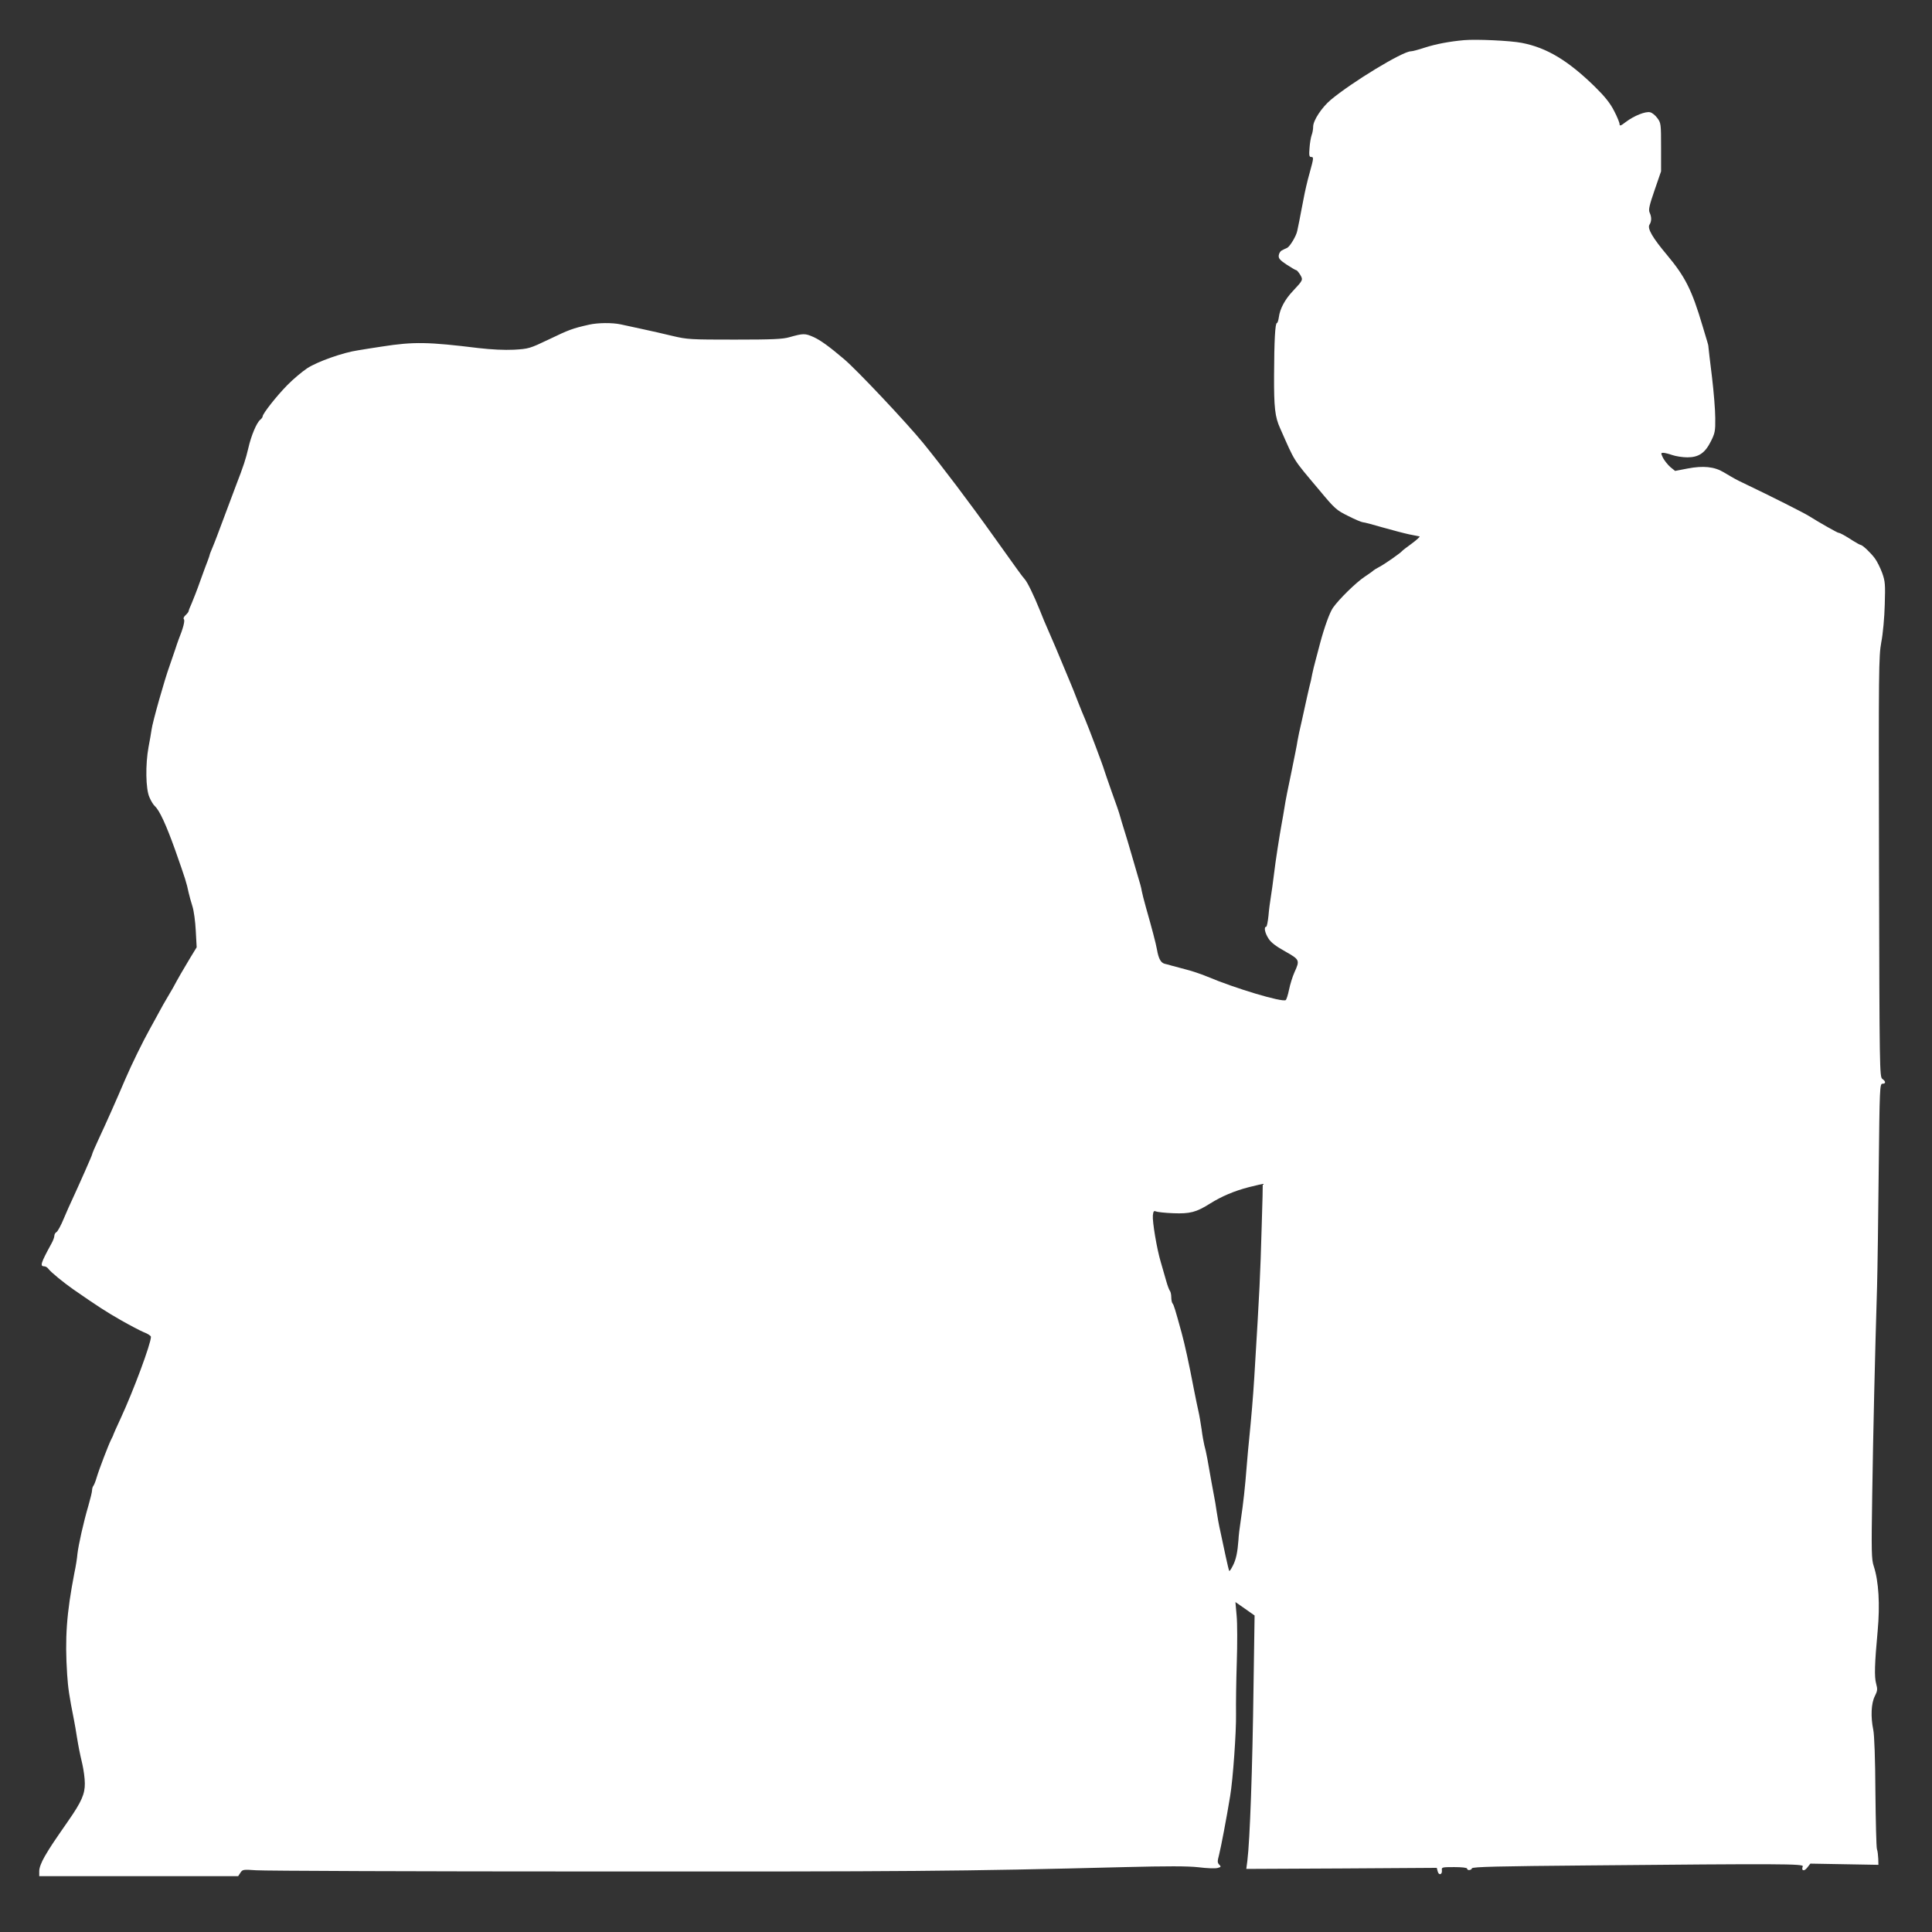 <?xml version="1.0" standalone="no"?>
<!DOCTYPE svg PUBLIC "-//W3C//DTD SVG 20010904//EN"
 "http://www.w3.org/TR/2001/REC-SVG-20010904/DTD/svg10.dtd">
<svg version="1.0" xmlns="http://www.w3.org/2000/svg"
 width="1280pt" height="1280pt" viewBox="0 0 1280 1280"
 preserveAspectRatio="xMidYMid meet">
<rect x="0" y="0" width="1280" height="1280" fill="#333333" stroke="none"/>
<g transform="translate(0,1280) scale(0.1,-0.1)"
fill="#ffffff" stroke="none">
<path d="M9700 12534 c-100 -9 -187 -26 -259 -49 -42 -14 -84 -25 -94 -25 -54
0 -390 -204 -531 -322 -59 -50 -116 -136 -116 -177 0 -16 -4 -41 -10 -56 -5
-14 -12 -53 -14 -85 -4 -48 -2 -60 10 -60 19 0 18 -6 -10 -108 -14 -48 -32
-127 -41 -177 -10 -49 -21 -110 -26 -135 -5 -25 -11 -55 -14 -68 -6 -34 -48
-104 -67 -114 -10 -4 -26 -12 -35 -17 -10 -4 -19 -19 -21 -33 -2 -20 7 -31 52
-61 31 -20 59 -37 64 -37 4 0 16 -14 26 -30 20 -35 20 -35 -50 -110 -51 -54
-84 -116 -91 -170 -3 -22 -9 -40 -13 -40 -12 0 -18 -119 -19 -346 -1 -214 6
-276 40 -351 103 -232 79 -195 263 -414 100 -120 110 -129 189 -168 45 -23 89
-41 96 -41 8 0 66 -15 130 -34 64 -18 143 -39 176 -46 33 -7 64 -13 70 -14 5
-1 -18 -22 -50 -46 -33 -24 -62 -46 -65 -50 -11 -14 -117 -88 -150 -105 -19
-10 -37 -21 -40 -24 -3 -4 -30 -23 -60 -43 -57 -38 -171 -150 -209 -205 -22
-32 -57 -129 -86 -238 -9 -33 -22 -82 -29 -110 -8 -27 -17 -68 -22 -90 -4 -22
-8 -42 -9 -45 -4 -13 -17 -70 -26 -110 -5 -25 -20 -92 -33 -150 -14 -58 -27
-121 -30 -140 -2 -19 -21 -111 -40 -205 -20 -93 -41 -199 -46 -235 -6 -36 -14
-85 -19 -110 -14 -77 -40 -241 -51 -335 -6 -49 -15 -115 -20 -145 -5 -30 -13
-88 -16 -127 -4 -40 -11 -73 -15 -73 -17 0 -9 -41 15 -78 16 -26 49 -51 110
-85 97 -55 99 -58 62 -139 -13 -29 -29 -81 -36 -116 -7 -34 -17 -65 -22 -68
-24 -15 -331 76 -523 157 -38 16 -104 38 -145 48 -41 11 -82 22 -90 24 -8 3
-27 8 -41 11 -28 6 -43 33 -54 96 -7 40 -34 142 -72 275 -14 50 -27 101 -29
114 -1 13 -14 60 -28 105 -13 45 -33 113 -44 151 -11 39 -30 102 -42 140 -12
39 -26 84 -30 100 -4 17 -29 89 -55 160 -25 72 -48 137 -50 145 -5 21 -101
276 -124 330 -11 25 -34 81 -51 125 -17 44 -40 103 -52 130 -76 184 -123 294
-148 350 -10 22 -33 76 -50 120 -41 102 -84 190 -102 209 -15 16 -49 64 -204
281 -163 229 -342 465 -467 619 -112 137 -438 483 -524 556 -100 85 -157 126
-203 147 -57 25 -67 25 -160 -1 -44 -13 -113 -16 -362 -16 -292 0 -314 1 -411
24 -56 14 -147 34 -202 46 -55 12 -119 26 -143 31 -57 12 -151 11 -209 -2
-111 -25 -134 -34 -263 -96 -132 -63 -137 -64 -235 -70 -64 -3 -148 1 -235 11
-334 41 -428 43 -640 10 -52 -8 -124 -19 -158 -25 -98 -14 -270 -75 -337 -119
-33 -22 -93 -72 -132 -112 -70 -71 -163 -189 -163 -207 0 -5 -7 -15 -16 -22
-24 -20 -60 -105 -79 -189 -17 -72 -31 -116 -81 -245 -12 -33 -39 -105 -60
-160 -64 -172 -82 -219 -98 -257 -9 -21 -17 -41 -17 -45 -1 -5 -6 -19 -11 -33
-6 -14 -28 -74 -50 -135 -21 -60 -48 -129 -58 -152 -11 -24 -20 -47 -20 -51 0
-5 -9 -17 -20 -27 -12 -11 -17 -22 -12 -27 9 -9 -5 -62 -34 -133 -6 -16 -17
-48 -24 -70 -7 -22 -24 -69 -36 -105 -33 -90 -114 -376 -120 -425 -3 -22 -12
-74 -20 -115 -21 -114 -19 -277 6 -332 10 -24 27 -52 37 -60 30 -28 74 -123
133 -288 70 -199 75 -215 90 -285 5 -22 16 -62 25 -90 9 -27 19 -100 22 -161
l6 -110 -44 -72 c-43 -71 -81 -137 -113 -197 -9 -16 -28 -48 -41 -70 -13 -22
-35 -60 -48 -85 -13 -25 -42 -76 -63 -115 -48 -86 -121 -235 -164 -335 -62
-145 -121 -278 -177 -398 -24 -51 -43 -96 -43 -101 0 -6 -86 -200 -135 -306
-8 -16 -31 -68 -51 -115 -19 -47 -42 -89 -50 -93 -8 -4 -14 -16 -14 -25 0 -9
-8 -30 -17 -47 -75 -137 -80 -155 -48 -155 8 0 20 -8 27 -18 16 -21 96 -87
163 -134 157 -109 220 -150 315 -204 58 -33 126 -69 152 -80 27 -10 48 -24 48
-31 0 -45 -115 -355 -201 -541 -26 -56 -48 -105 -48 -107 0 -3 -7 -18 -15 -33
-17 -34 -78 -192 -96 -252 -7 -25 -17 -49 -22 -55 -4 -5 -8 -18 -8 -28 0 -11
-11 -56 -24 -101 -33 -112 -66 -261 -73 -321 -2 -27 -11 -84 -20 -125 -52
-269 -64 -432 -48 -675 6 -89 13 -139 46 -305 5 -25 13 -72 18 -105 12 -72 17
-99 37 -185 8 -36 16 -92 16 -125 1 -70 -22 -123 -110 -249 -104 -150 -118
-171 -155 -234 -23 -40 -37 -76 -37 -98 l0 -34 659 0 659 0 15 23 c14 21 18
22 103 16 49 -4 1072 -8 2274 -8 2043 -1 2385 1 3483 29 280 7 415 7 487 -1
54 -7 111 -9 126 -5 24 6 25 9 12 22 -13 13 -13 22 -1 67 12 47 49 240 73 387
19 112 41 429 39 545 -1 66 1 219 5 340 4 121 4 261 -1 311 l-8 90 63 -44 64
-45 -7 -466 c-7 -549 -24 -1024 -41 -1160 l-7 -53 631 3 631 4 6 -23 c7 -29
31 -23 28 7 -3 20 1 21 82 21 50 0 85 -4 85 -10 0 -14 28 -12 32 2 4 10 180
14 769 19 1280 12 1429 11 1423 -6 -12 -29 8 -36 29 -9 l21 27 225 -4 226 -4
-1 40 c-1 22 -4 51 -9 65 -4 14 -8 185 -10 380 -1 212 -7 377 -14 409 -18 87
-14 176 10 223 18 36 19 46 9 83 -13 46 -10 134 10 350 16 174 7 329 -26 429
-15 45 -16 93 -10 475 6 401 18 920 32 1376 3 110 8 458 11 773 6 547 7 572
25 572 23 0 23 15 -1 32 -18 13 -19 53 -22 1403 -3 1319 -2 1395 15 1490 11
55 21 167 23 249 4 134 3 154 -17 210 -12 33 -34 77 -48 96 -27 37 -82 89 -95
90 -4 0 -26 12 -50 27 -52 34 -87 53 -96 53 -8 0 -129 69 -196 111 -35 22
-249 130 -425 214 -57 27 -64 31 -140 76 -61 37 -135 45 -239 25 l-83 -16 -32
26 c-17 15 -38 42 -48 60 -15 32 -15 34 2 34 9 0 37 -7 60 -15 23 -8 68 -15
99 -15 75 0 117 28 156 106 27 54 30 68 29 154 0 52 -10 176 -22 275 -12 99
-23 187 -23 195 0 8 -4 26 -9 40 -4 14 -18 59 -30 100 -71 240 -115 326 -235
470 -96 114 -132 176 -117 201 15 23 15 51 1 81 -8 19 -2 47 33 148 l43 125 0
160 c0 155 -1 161 -25 193 -13 18 -34 35 -47 38 -30 8 -107 -23 -160 -63 -35
-27 -43 -30 -43 -15 0 9 -16 49 -36 87 -26 51 -60 94 -127 160 -178 174 -319
259 -485 291 -77 15 -301 25 -382 18z m-1341 -7859 c-10 -342 -12 -390 -49
-1000 -8 -130 -20 -270 -35 -420 -3 -22 -9 -96 -15 -165 -11 -143 -23 -251
-40 -365 -7 -44 -14 -102 -15 -129 -6 -80 -16 -129 -37 -169 -11 -22 -21 -37
-24 -35 -2 3 -13 47 -24 99 -11 52 -27 126 -35 164 -9 39 -20 99 -25 135 -5
36 -12 76 -15 90 -6 29 -31 170 -46 255 -6 33 -15 74 -20 90 -4 17 -13 64 -18
105 -6 41 -15 95 -21 120 -6 25 -19 90 -30 145 -35 183 -60 295 -81 373 -44
160 -52 187 -61 197 -4 5 -8 23 -8 40 0 17 -4 35 -8 41 -5 5 -17 36 -26 69 -9
33 -26 89 -36 125 -26 87 -56 267 -52 308 3 27 7 32 20 26 9 -4 61 -10 116
-12 109 -4 151 6 241 63 80 50 163 85 260 110 49 12 91 22 91 21 1 0 -2 -127
-7 -281z"/>
</g>
</svg>
